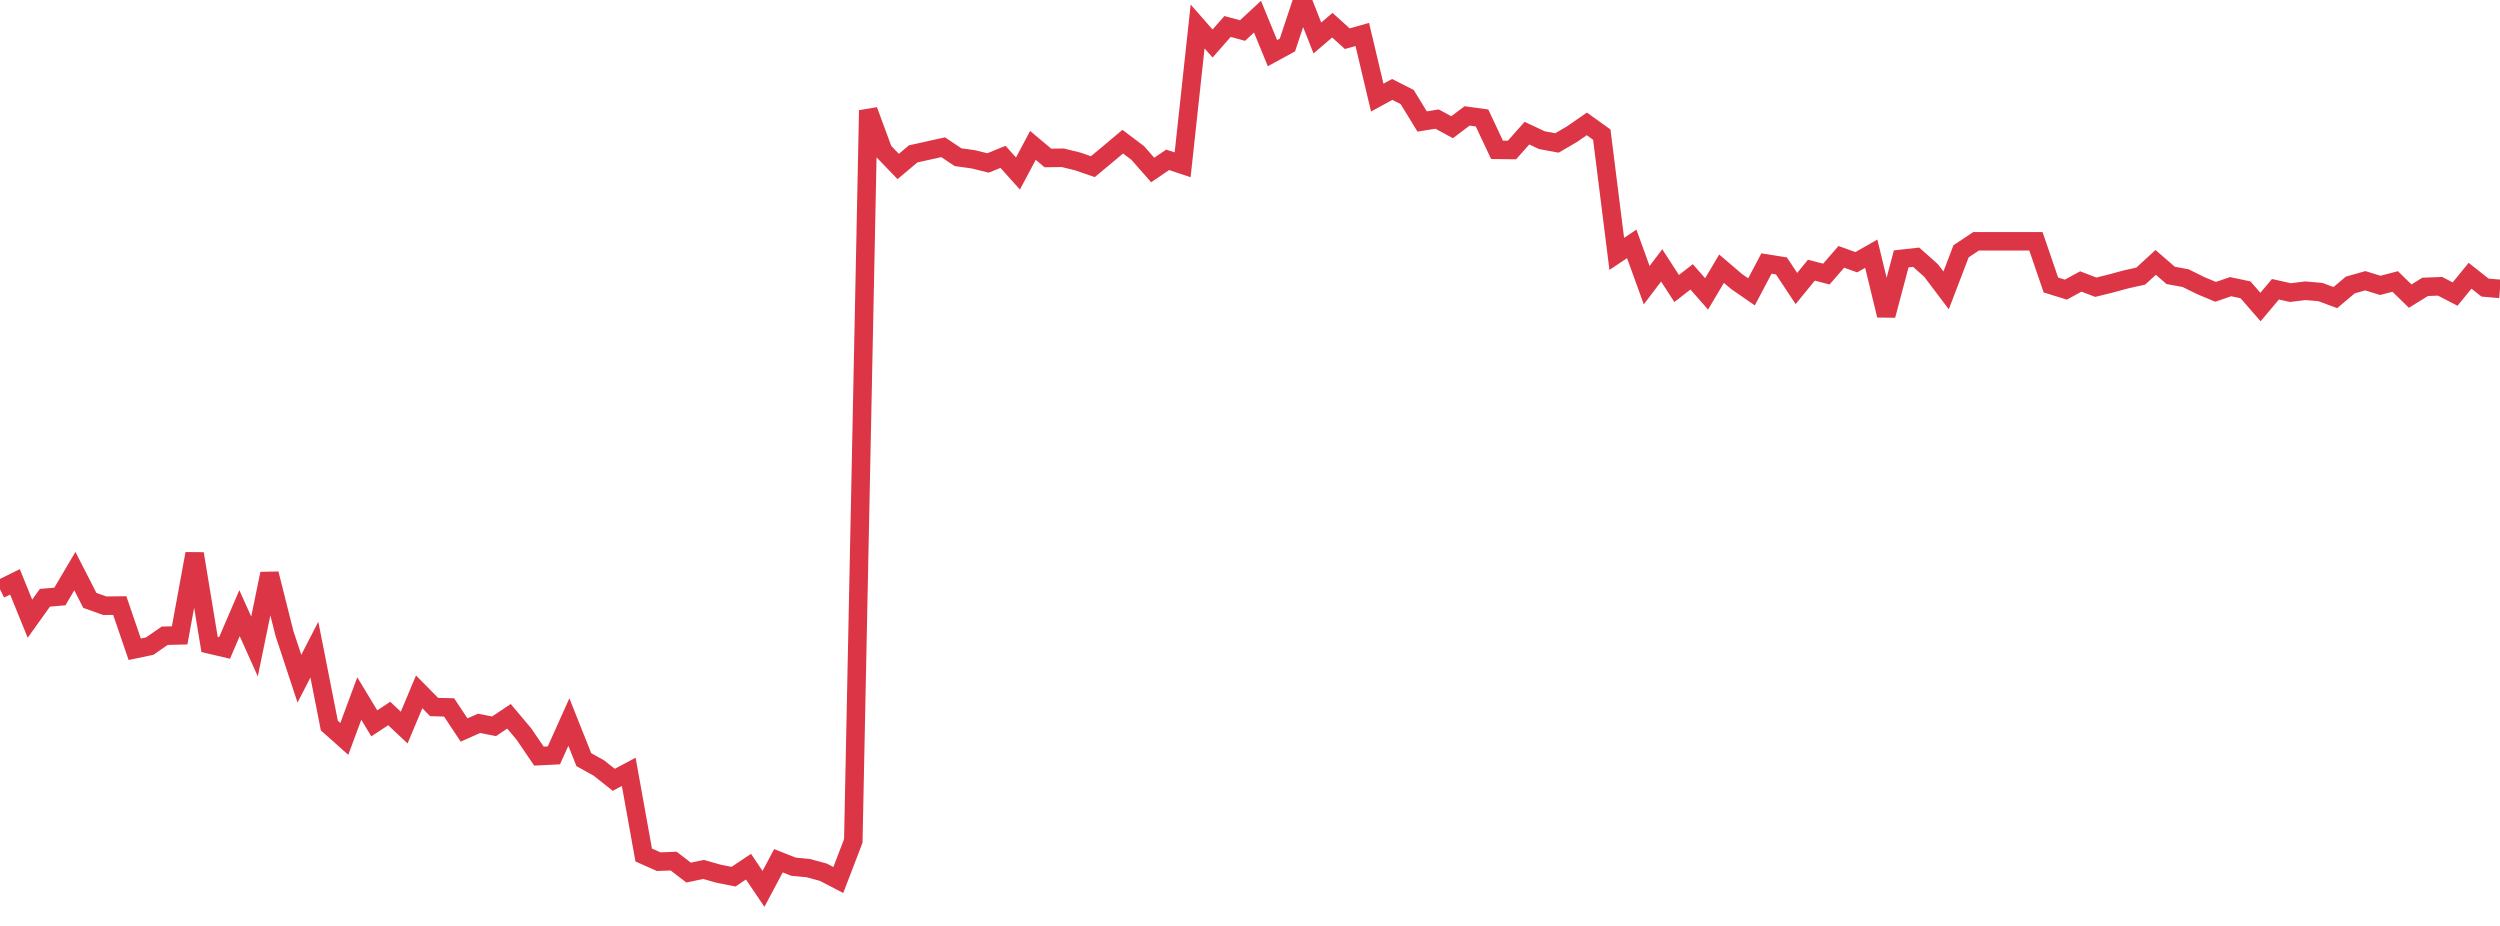 <?xml version="1.0" standalone="no"?>
<!DOCTYPE svg PUBLIC "-//W3C//DTD SVG 1.1//EN" "http://www.w3.org/Graphics/SVG/1.1/DTD/svg11.dtd">
<svg width="135" height="50" viewBox="0 0 135 50" preserveAspectRatio="none" class="sparkline" xmlns="http://www.w3.org/2000/svg"
xmlns:xlink="http://www.w3.org/1999/xlink"><path  class="sparkline--line" d="M 0 31.82 L 0 31.82 L 0.808 31.42 L 1.617 33.41 L 2.425 32.28 L 3.234 32.21 L 4.042 30.84 L 4.85 32.42 L 5.659 32.71 L 6.467 32.7 L 7.275 35.06 L 8.084 34.89 L 8.892 34.33 L 9.701 34.31 L 10.509 29.9 L 11.317 34.8 L 12.126 34.99 L 12.934 33.11 L 13.743 34.91 L 14.551 30.98 L 15.359 34.2 L 16.168 36.65 L 16.976 35.08 L 17.784 39.18 L 18.593 39.9 L 19.401 37.72 L 20.21 39.06 L 21.018 38.53 L 21.826 39.29 L 22.635 37.36 L 23.443 38.18 L 24.251 38.2 L 25.06 39.42 L 25.868 39.06 L 26.677 39.22 L 27.485 38.68 L 28.293 39.64 L 29.102 40.83 L 29.91 40.79 L 30.719 38.99 L 31.527 41.02 L 32.335 41.47 L 33.144 42.11 L 33.952 41.68 L 34.76 46.17 L 35.569 46.53 L 36.377 46.5 L 37.186 47.12 L 37.994 46.95 L 38.802 47.18 L 39.611 47.34 L 40.419 46.8 L 41.228 48 L 42.036 46.48 L 42.844 46.8 L 43.653 46.88 L 44.461 47.1 L 45.269 47.52 L 46.078 45.41 L 46.886 5.96 L 47.695 8.15 L 48.503 8.99 L 49.311 8.31 L 50.12 8.13 L 50.928 7.95 L 51.737 8.49 L 52.545 8.6 L 53.353 8.8 L 54.162 8.47 L 54.97 9.37 L 55.778 7.85 L 56.587 8.53 L 57.395 8.52 L 58.204 8.72 L 59.012 9 L 59.82 8.33 L 60.629 7.65 L 61.437 8.26 L 62.246 9.18 L 63.054 8.63 L 63.862 8.9 L 64.671 1.43 L 65.479 2.35 L 66.287 1.43 L 67.096 1.65 L 67.904 0.9 L 68.713 2.87 L 69.521 2.43 L 70.329 0 L 71.138 2.05 L 71.946 1.36 L 72.754 2.09 L 73.563 1.86 L 74.371 5.27 L 75.18 4.83 L 75.988 5.24 L 76.796 6.56 L 77.605 6.43 L 78.413 6.87 L 79.222 6.26 L 80.03 6.37 L 80.838 8.09 L 81.647 8.1 L 82.455 7.19 L 83.263 7.57 L 84.072 7.72 L 84.88 7.25 L 85.689 6.69 L 86.497 7.27 L 87.305 13.71 L 88.114 13.17 L 88.922 15.4 L 89.731 14.33 L 90.539 15.58 L 91.347 14.95 L 92.156 15.87 L 92.964 14.51 L 93.772 15.2 L 94.581 15.76 L 95.389 14.23 L 96.198 14.36 L 97.006 15.58 L 97.814 14.59 L 98.623 14.8 L 99.431 13.87 L 100.24 14.16 L 101.048 13.7 L 101.856 17.03 L 102.665 13.98 L 103.473 13.89 L 104.281 14.61 L 105.09 15.68 L 105.898 13.57 L 106.707 13.03 L 107.515 13.03 L 108.323 13.03 L 109.132 13.03 L 109.94 13.03 L 110.749 15.39 L 111.557 15.64 L 112.365 15.2 L 113.174 15.51 L 113.982 15.31 L 114.79 15.09 L 115.599 14.91 L 116.407 14.17 L 117.216 14.87 L 118.024 15.02 L 118.832 15.42 L 119.641 15.76 L 120.449 15.48 L 121.257 15.65 L 122.066 16.58 L 122.874 15.62 L 123.683 15.8 L 124.491 15.7 L 125.299 15.77 L 126.108 16.07 L 126.916 15.39 L 127.725 15.16 L 128.533 15.41 L 129.341 15.2 L 130.15 15.99 L 130.958 15.49 L 131.766 15.46 L 132.575 15.88 L 133.383 14.89 L 134.192 15.53 L 135 15.6" fill="none" stroke-width="1" stroke="#dc3545"></path></svg>